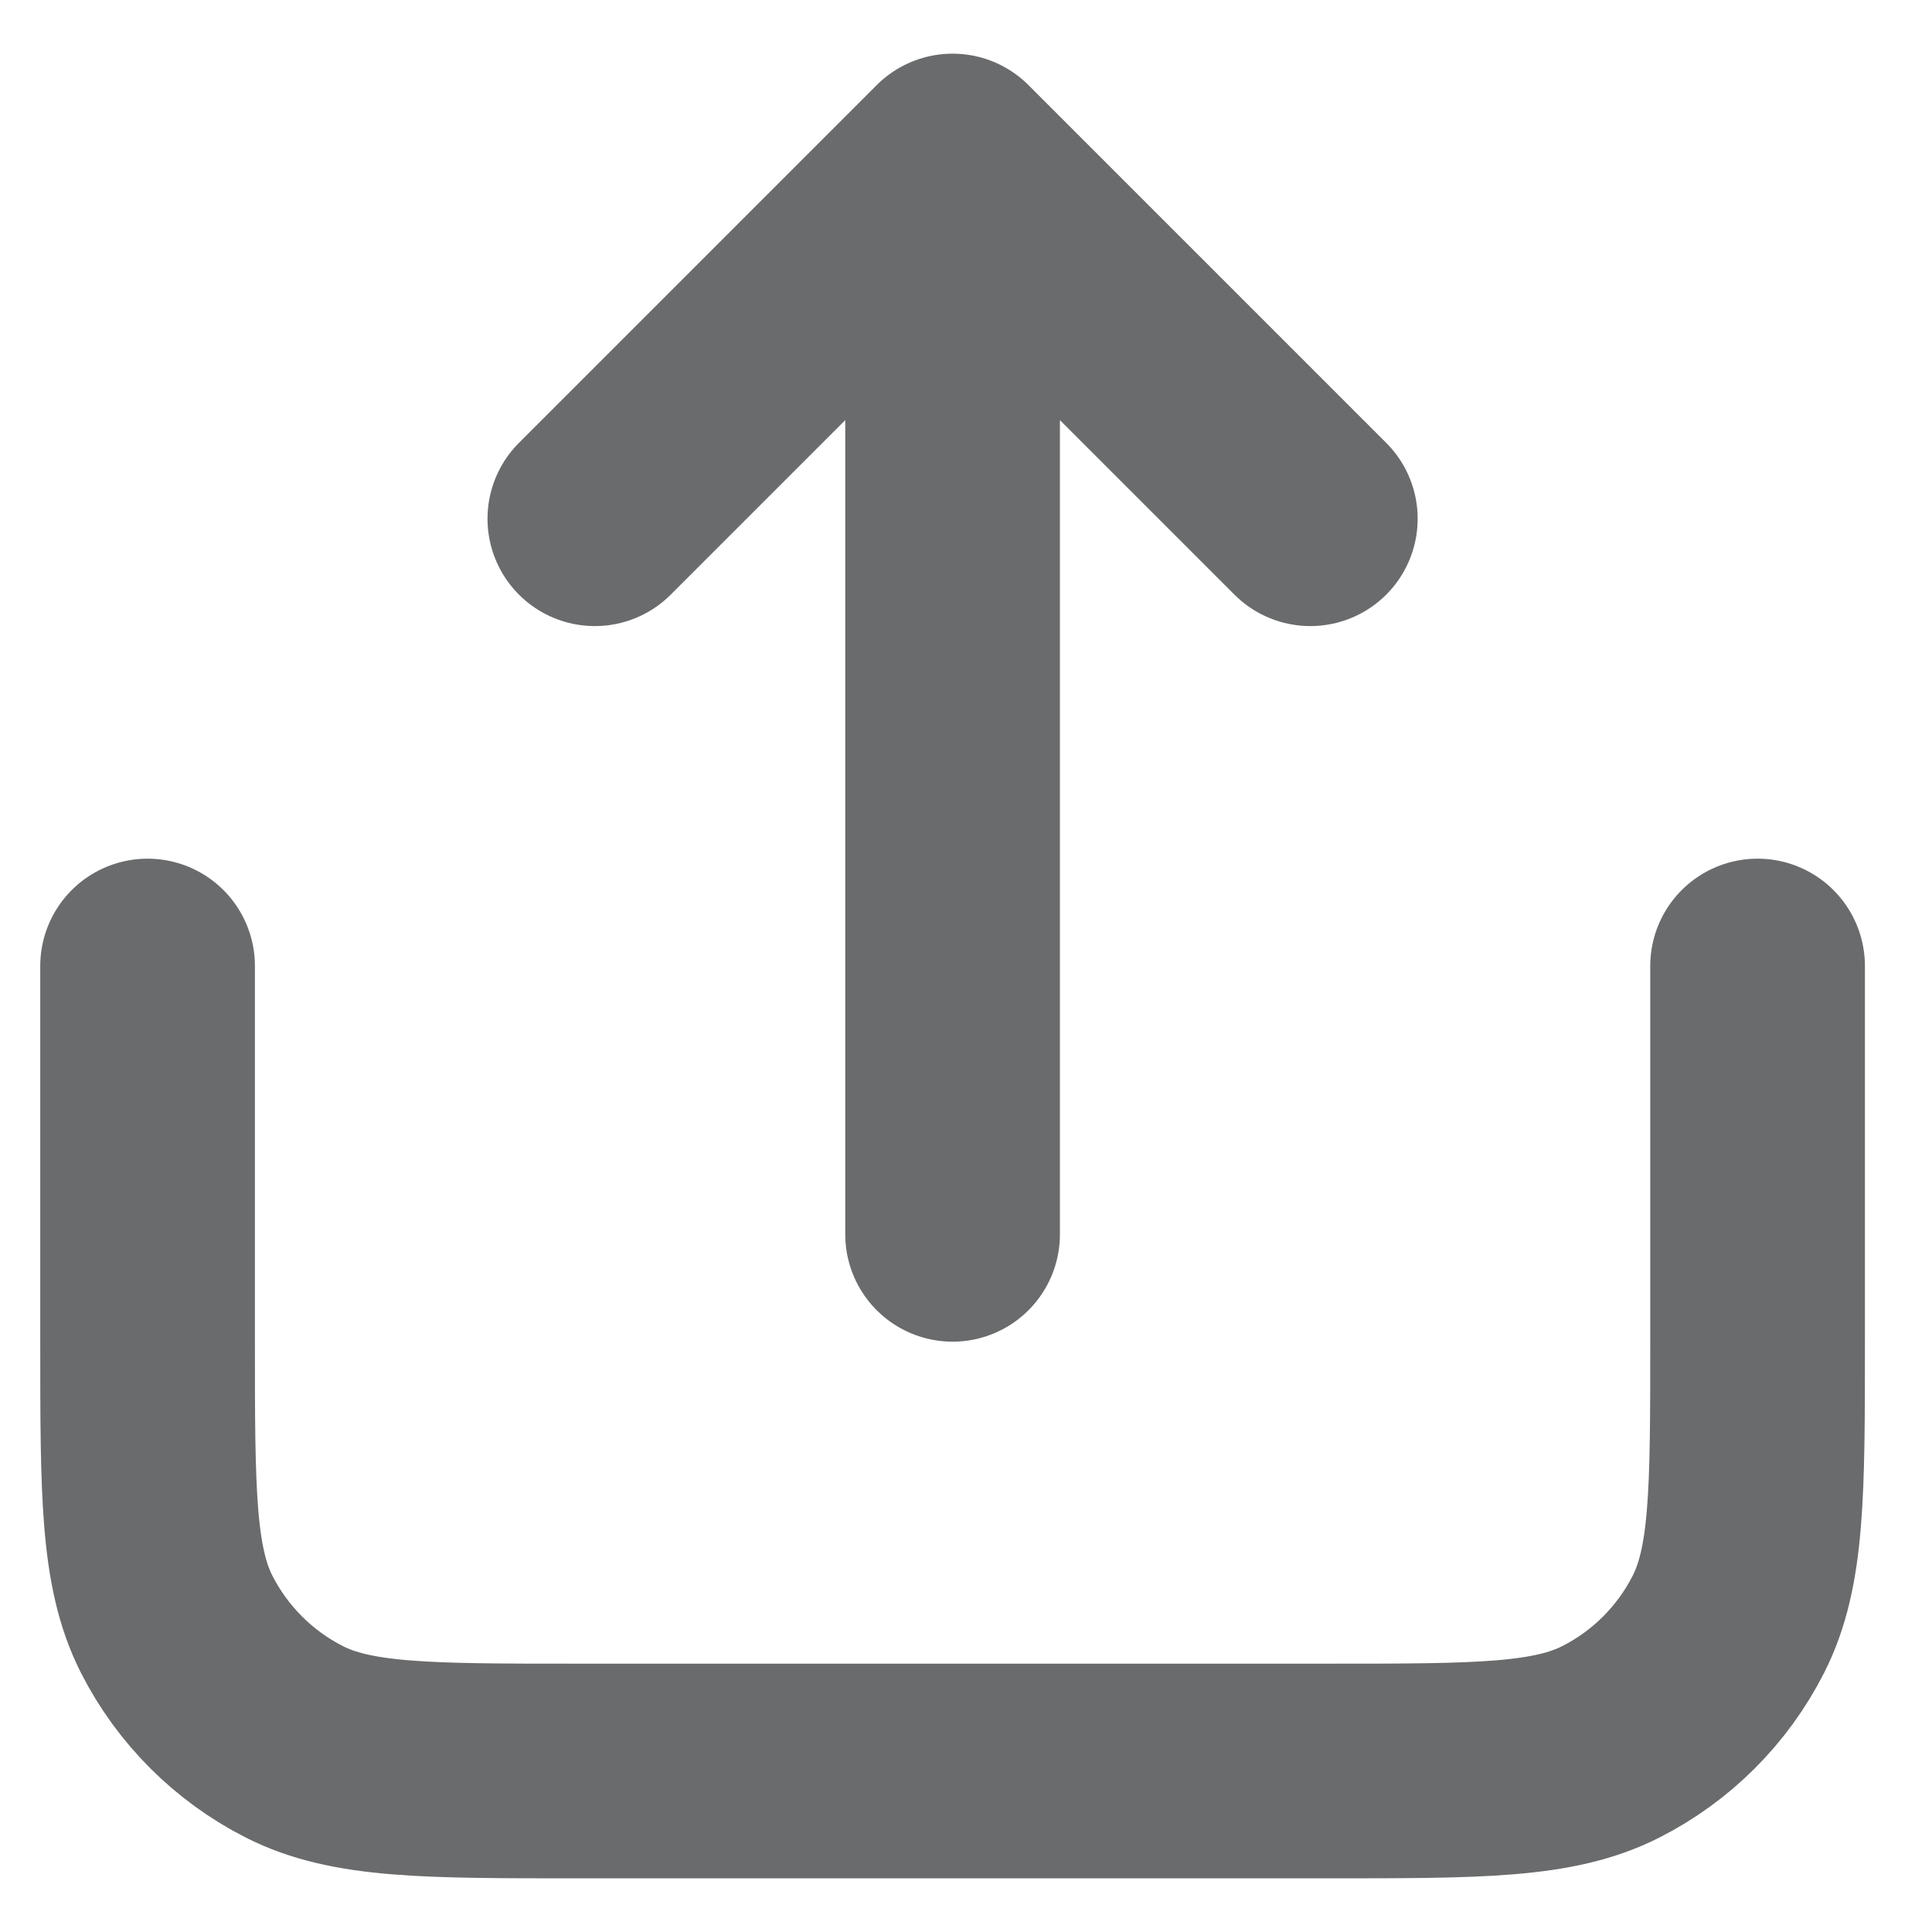 <svg viewBox="0 0 18 18" fill="none" xmlns="http://www.w3.org/2000/svg">
<path d="M16.375 9V12.5C16.375 13.9 16.375 14.6 16.102 15.135C15.863 15.605 15.48 15.988 15.01 16.227C14.475 16.5 13.775 16.5 12.375 16.5H5.375C3.975 16.5 3.275 16.5 2.74 16.227C2.27 15.988 1.887 15.605 1.647 15.135C1.375 14.6 1.375 13.9 1.375 12.5V9M12.208 4.833L8.875 1.5M8.875 1.5L5.542 4.833M8.875 1.5V11.5" stroke="#696B6C" stroke-width="2" stroke-linecap="round" stroke-linejoin="round"/>
</svg>
